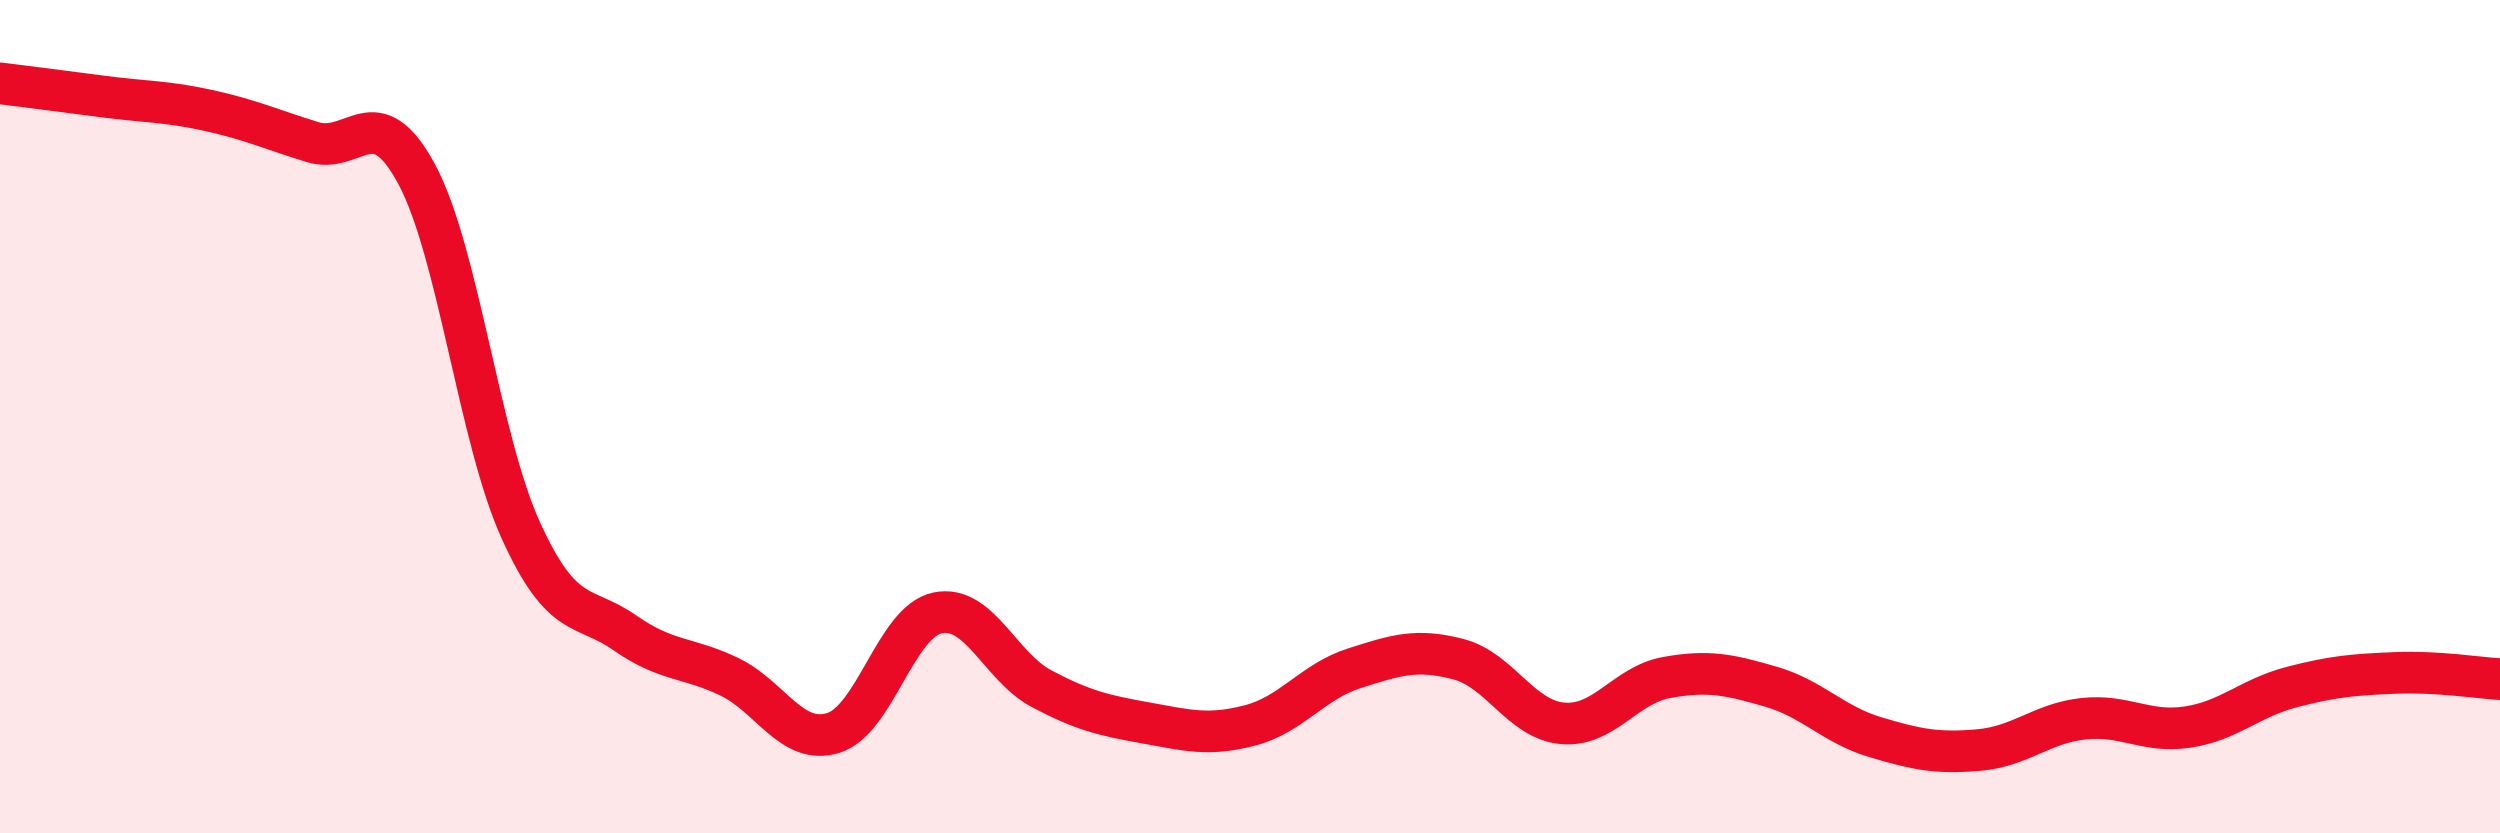 
    <svg width="60" height="20" viewBox="0 0 60 20" xmlns="http://www.w3.org/2000/svg">
      <path
        d="M 0,2 C 0.5,2.06 1.5,2.19 2.5,2.32 C 3.5,2.45 4,2.43 5,2.65 C 6,2.87 6.5,3.1 7.5,3.41 C 8.5,3.72 9,2.32 10,4.18 C 11,6.04 11.5,10.53 12.5,12.73 C 13.5,14.93 14,14.49 15,15.19 C 16,15.89 16.5,15.76 17.5,16.24 C 18.5,16.72 19,17.9 20,17.59 C 21,17.28 21.5,14.92 22.5,14.71 C 23.5,14.5 24,16 25,16.53 C 26,17.06 26.5,17.17 27.5,17.35 C 28.5,17.53 29,17.67 30,17.41 C 31,17.15 31.5,16.36 32.5,16.04 C 33.5,15.72 34,15.56 35,15.82 C 36,16.08 36.5,17.27 37.5,17.36 C 38.5,17.45 39,16.44 40,16.26 C 41,16.08 41.5,16.19 42.5,16.48 C 43.5,16.77 44,17.39 45,17.69 C 46,17.99 46.5,18.09 47.5,18 C 48.5,17.91 49,17.36 50,17.25 C 51,17.14 51.5,17.6 52.5,17.45 C 53.5,17.3 54,16.75 55,16.49 C 56,16.23 56.5,16.19 57.5,16.15 C 58.5,16.11 59.5,16.27 60,16.3L60 20L0 20Z"
        fill="#EB0A25"
        opacity="0.1"
        stroke-linecap="round"
        stroke-linejoin="round"
      />
      <path
        d="M 0,2 C 0.5,2.06 1.5,2.19 2.5,2.32 C 3.5,2.45 4,2.43 5,2.65 C 6,2.87 6.5,3.1 7.5,3.41 C 8.5,3.72 9,2.32 10,4.18 C 11,6.04 11.5,10.53 12.5,12.73 C 13.5,14.93 14,14.49 15,15.19 C 16,15.89 16.5,15.76 17.5,16.24 C 18.5,16.72 19,17.9 20,17.59 C 21,17.28 21.5,14.92 22.5,14.71 C 23.5,14.5 24,16 25,16.53 C 26,17.06 26.5,17.17 27.5,17.35 C 28.5,17.53 29,17.67 30,17.41 C 31,17.15 31.5,16.36 32.5,16.04 C 33.5,15.72 34,15.56 35,15.82 C 36,16.08 36.5,17.27 37.5,17.36 C 38.5,17.45 39,16.44 40,16.26 C 41,16.08 41.5,16.19 42.5,16.48 C 43.5,16.77 44,17.39 45,17.69 C 46,17.99 46.5,18.09 47.5,18 C 48.5,17.91 49,17.36 50,17.25 C 51,17.14 51.5,17.6 52.5,17.45 C 53.5,17.3 54,16.75 55,16.49 C 56,16.23 56.5,16.19 57.5,16.15 C 58.5,16.11 59.5,16.27 60,16.3"
        stroke="#EB0A25"
        stroke-width="1"
        fill="none"
        stroke-linecap="round"
        stroke-linejoin="round"
      />
    </svg>
  